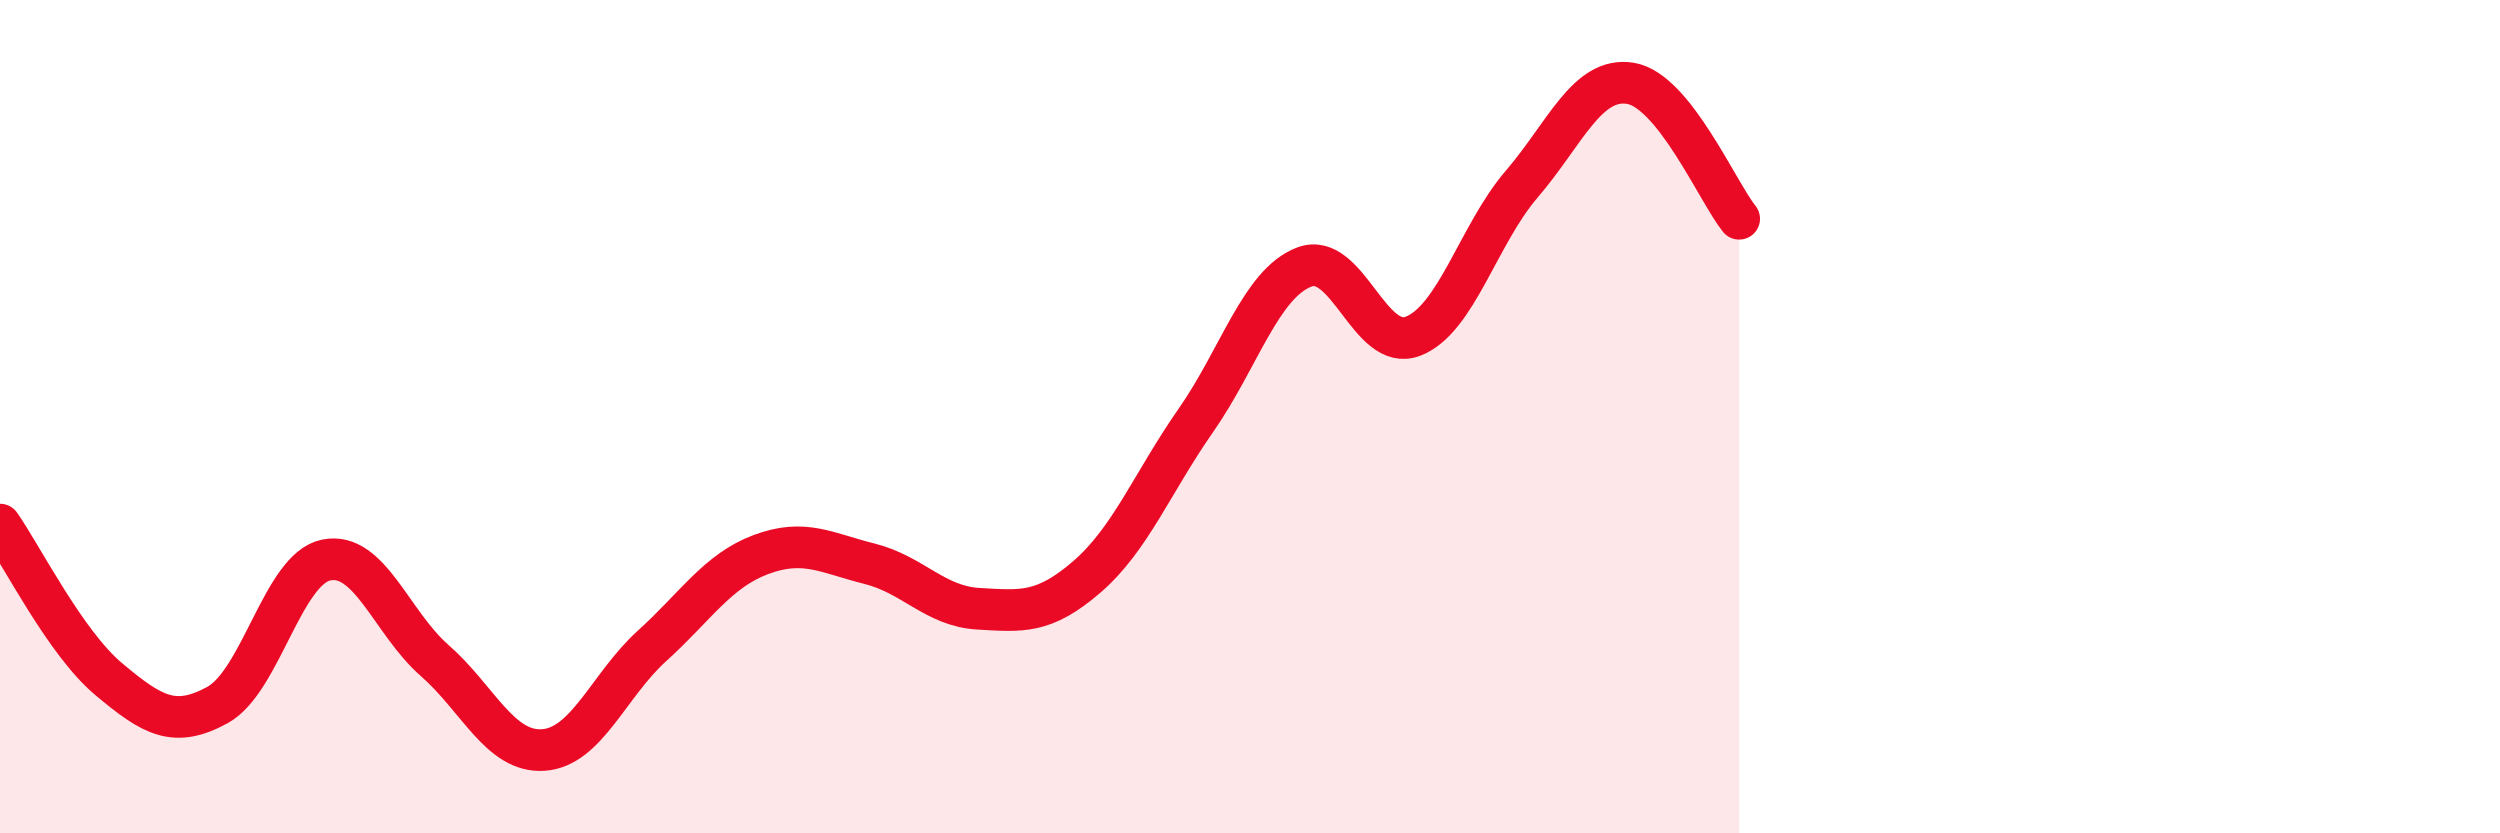 
    <svg width="60" height="20" viewBox="0 0 60 20" xmlns="http://www.w3.org/2000/svg">
      <path
        d="M 0,12.59 C 0.52,13.33 1.57,15.43 2.61,16.3 C 3.65,17.17 4.18,17.49 5.22,16.92 C 6.26,16.35 6.79,13.65 7.83,13.44 C 8.87,13.23 9.39,14.94 10.43,15.85 C 11.47,16.76 12,18.07 13.04,18 C 14.08,17.93 14.61,16.44 15.65,15.5 C 16.69,14.56 17.22,13.7 18.26,13.31 C 19.3,12.92 19.83,13.27 20.87,13.53 C 21.91,13.79 22.44,14.55 23.48,14.61 C 24.52,14.67 25.05,14.74 26.09,13.84 C 27.13,12.94 27.66,11.58 28.7,10.09 C 29.74,8.6 30.26,6.81 31.3,6.41 C 32.34,6.01 32.87,8.47 33.91,8.07 C 34.95,7.67 35.48,5.63 36.52,4.42 C 37.56,3.21 38.09,1.83 39.13,2 C 40.17,2.17 41.22,4.6 41.74,5.25L41.74 20L0 20Z"
        fill="#EB0A25"
        opacity="0.1"
        stroke-linecap="round"
        stroke-linejoin="round"
      />
      <path
        d="M 0,12.59 C 0.52,13.33 1.57,15.43 2.61,16.3 C 3.65,17.17 4.18,17.49 5.22,16.92 C 6.26,16.35 6.79,13.65 7.83,13.44 C 8.87,13.23 9.39,14.94 10.43,15.85 C 11.47,16.76 12,18.07 13.04,18 C 14.08,17.93 14.61,16.44 15.65,15.5 C 16.69,14.56 17.22,13.7 18.26,13.31 C 19.3,12.92 19.83,13.27 20.87,13.53 C 21.91,13.79 22.44,14.55 23.48,14.61 C 24.52,14.67 25.05,14.74 26.09,13.84 C 27.13,12.94 27.66,11.58 28.7,10.09 C 29.74,8.6 30.26,6.81 31.3,6.41 C 32.34,6.01 32.87,8.47 33.91,8.07 C 34.95,7.67 35.48,5.63 36.52,4.42 C 37.56,3.21 38.09,1.83 39.13,2 C 40.17,2.17 41.22,4.6 41.74,5.25"
        stroke="#EB0A25"
        stroke-width="1"
        fill="none"
        stroke-linecap="round"
        stroke-linejoin="round"
      />
    </svg>
  